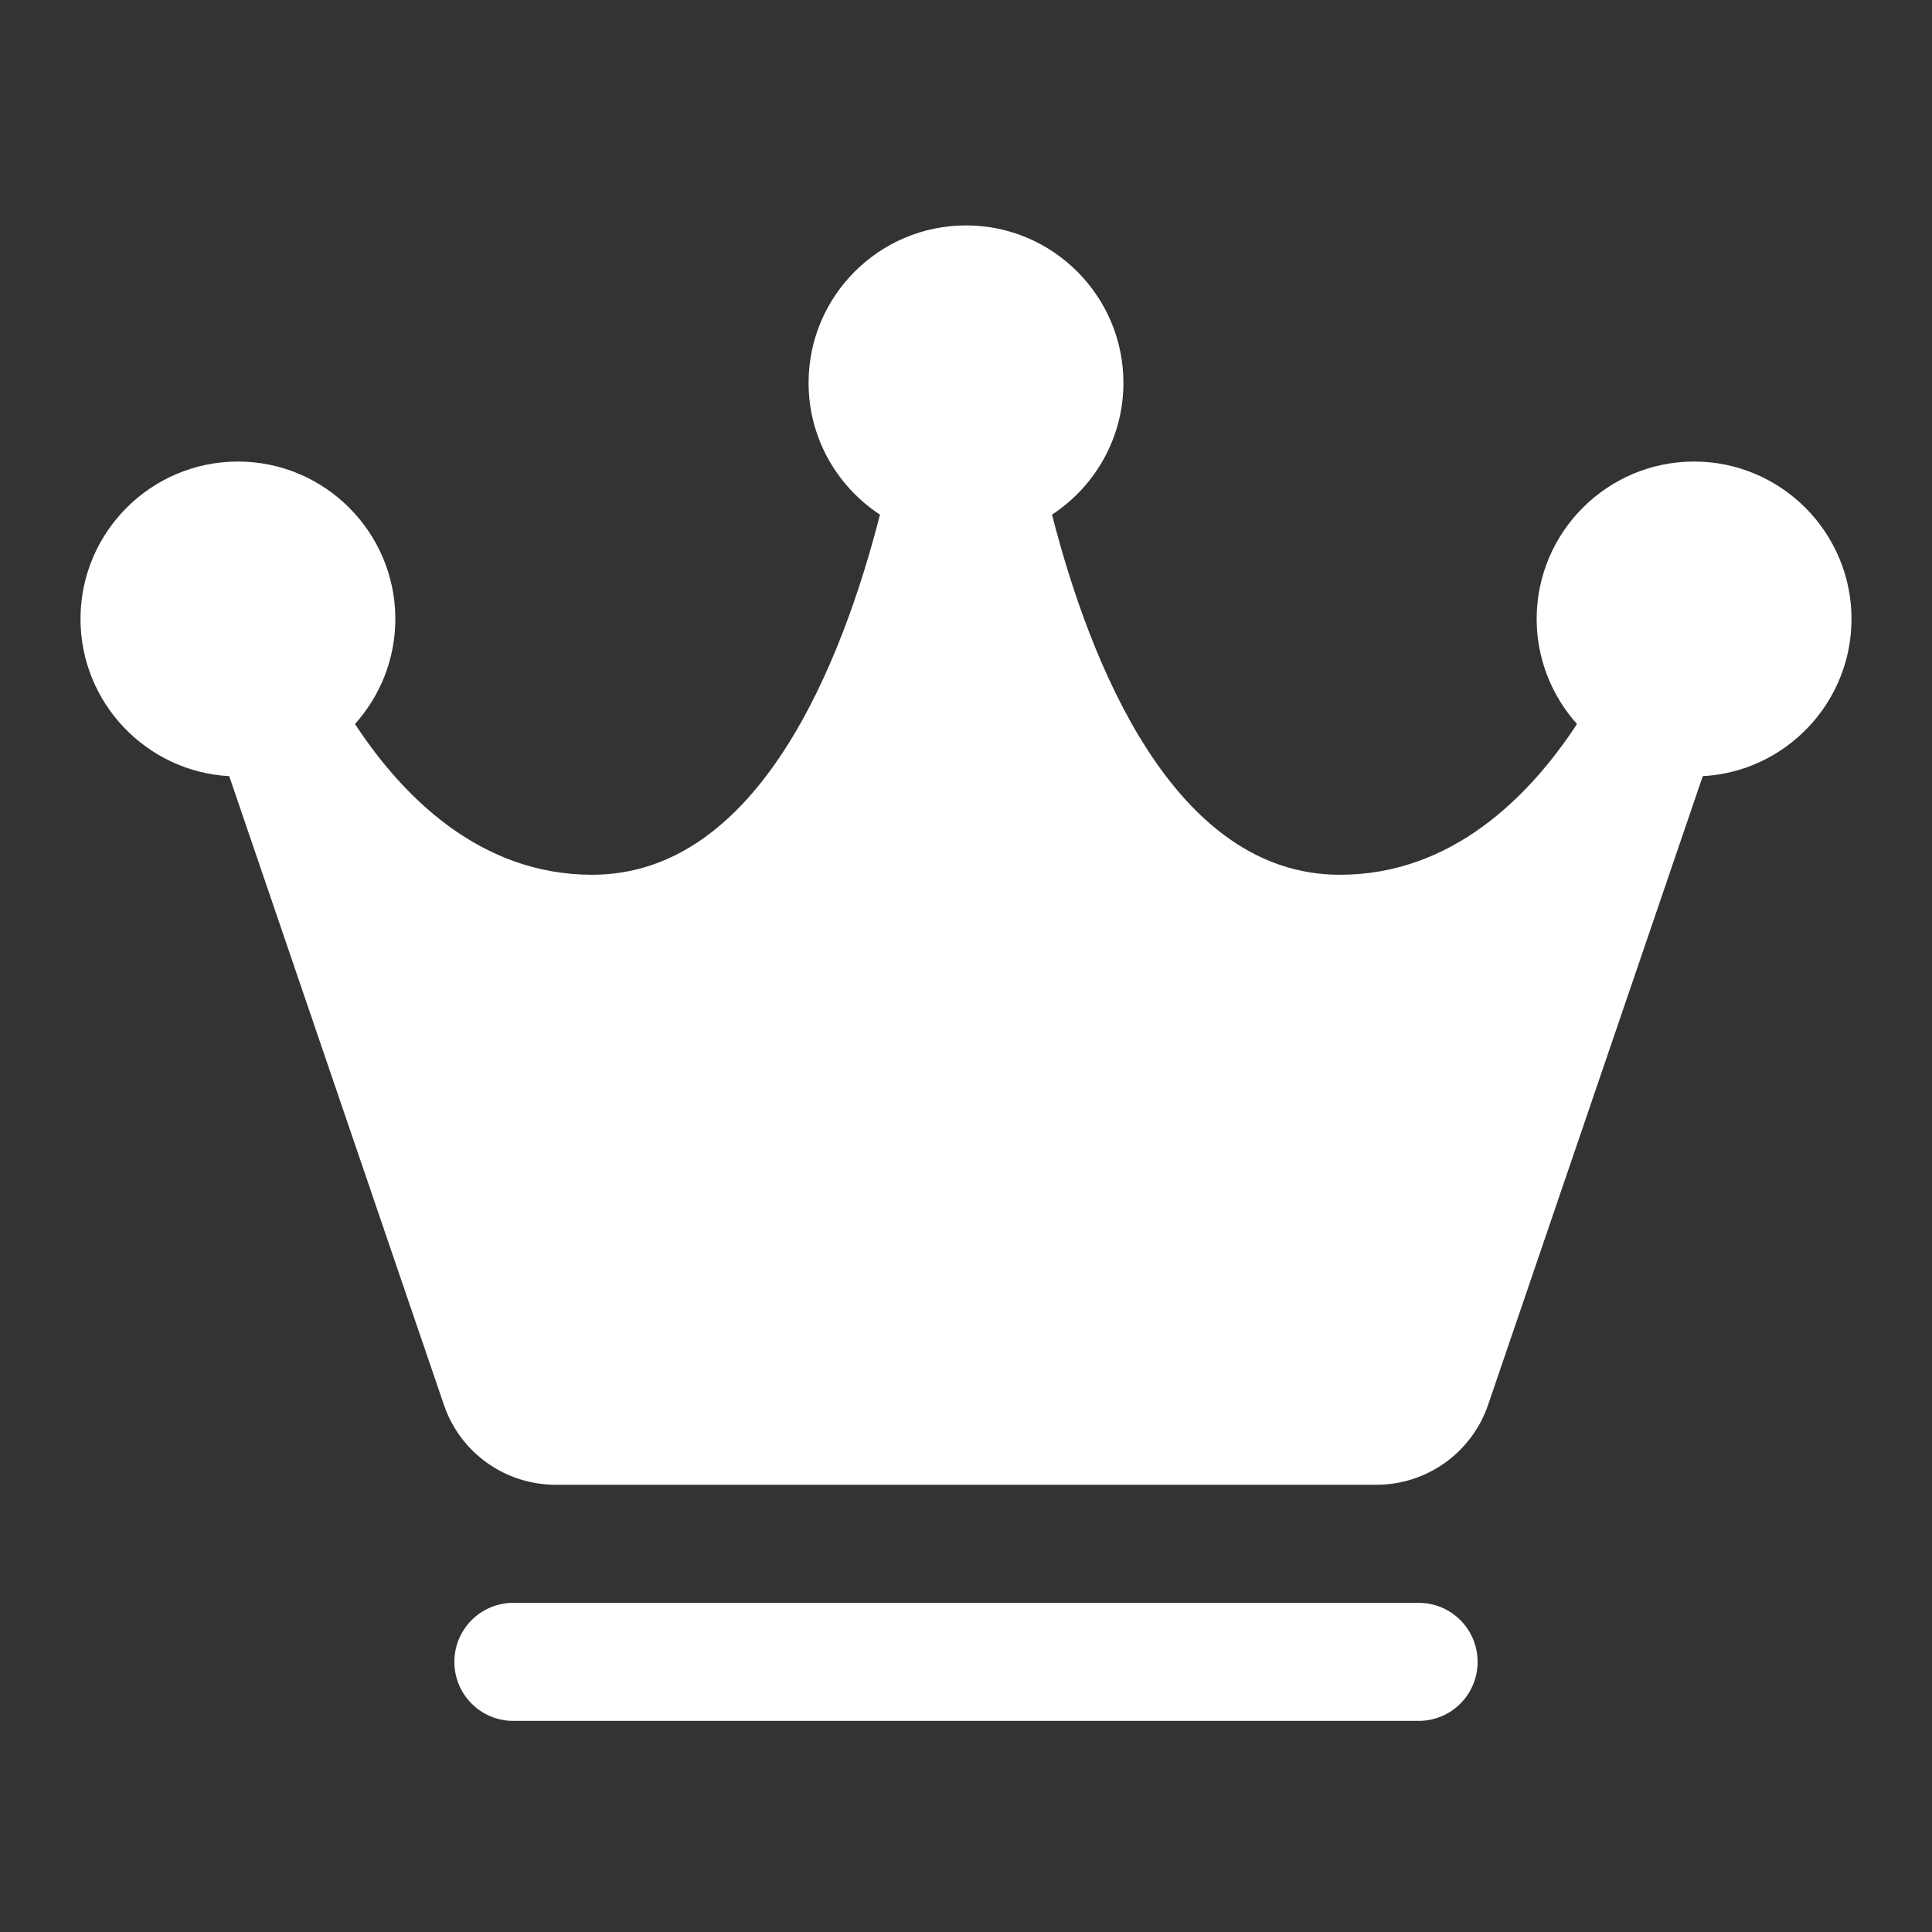 <svg width="120" height="120" viewBox="0 0 120 120" fill="none" xmlns="http://www.w3.org/2000/svg">
<rect x="0" y="0" width="120" height="120" fill="#333333" stroke="none"/>
<path d="M88.11 106.888H31.888C29.859 106.888 28.222 105.251 28.222 103.222C28.222 101.193 29.859 99.555 31.888 99.555H88.11C90.139 99.555 91.777 101.193 91.777 103.222C91.777 105.251 90.139 106.888 88.11 106.888ZM85.484 92.222H34.514C31.373 92.222 28.585 90.231 27.573 87.261L14.238 48.208C9.096 47.931 5 43.653 5 38.444C5 33.054 9.387 28.667 14.778 28.667C20.168 28.667 24.555 33.054 24.555 38.444C24.555 40.951 23.601 43.238 22.049 44.971C25.018 49.492 29.822 54.333 36.778 54.333C47.129 54.333 52.313 41.122 54.658 31.966C51.993 30.218 50.222 27.201 50.222 23.778C50.222 18.387 54.61 14 60 14C65.39 14 69.778 18.387 69.778 23.778C69.778 27.201 68.007 30.218 65.342 31.966C67.687 41.123 72.871 54.333 83.222 54.333C90.178 54.333 94.981 49.492 97.951 44.971C96.4 43.238 95.445 40.951 95.445 38.444C95.445 33.054 99.832 28.667 105.222 28.667C110.612 28.667 115 33.054 115 38.444C115 43.653 110.904 47.931 105.762 48.208L92.427 87.261C91.41 90.231 88.626 92.222 85.484 92.222Z" fill="white"/>
</svg>
